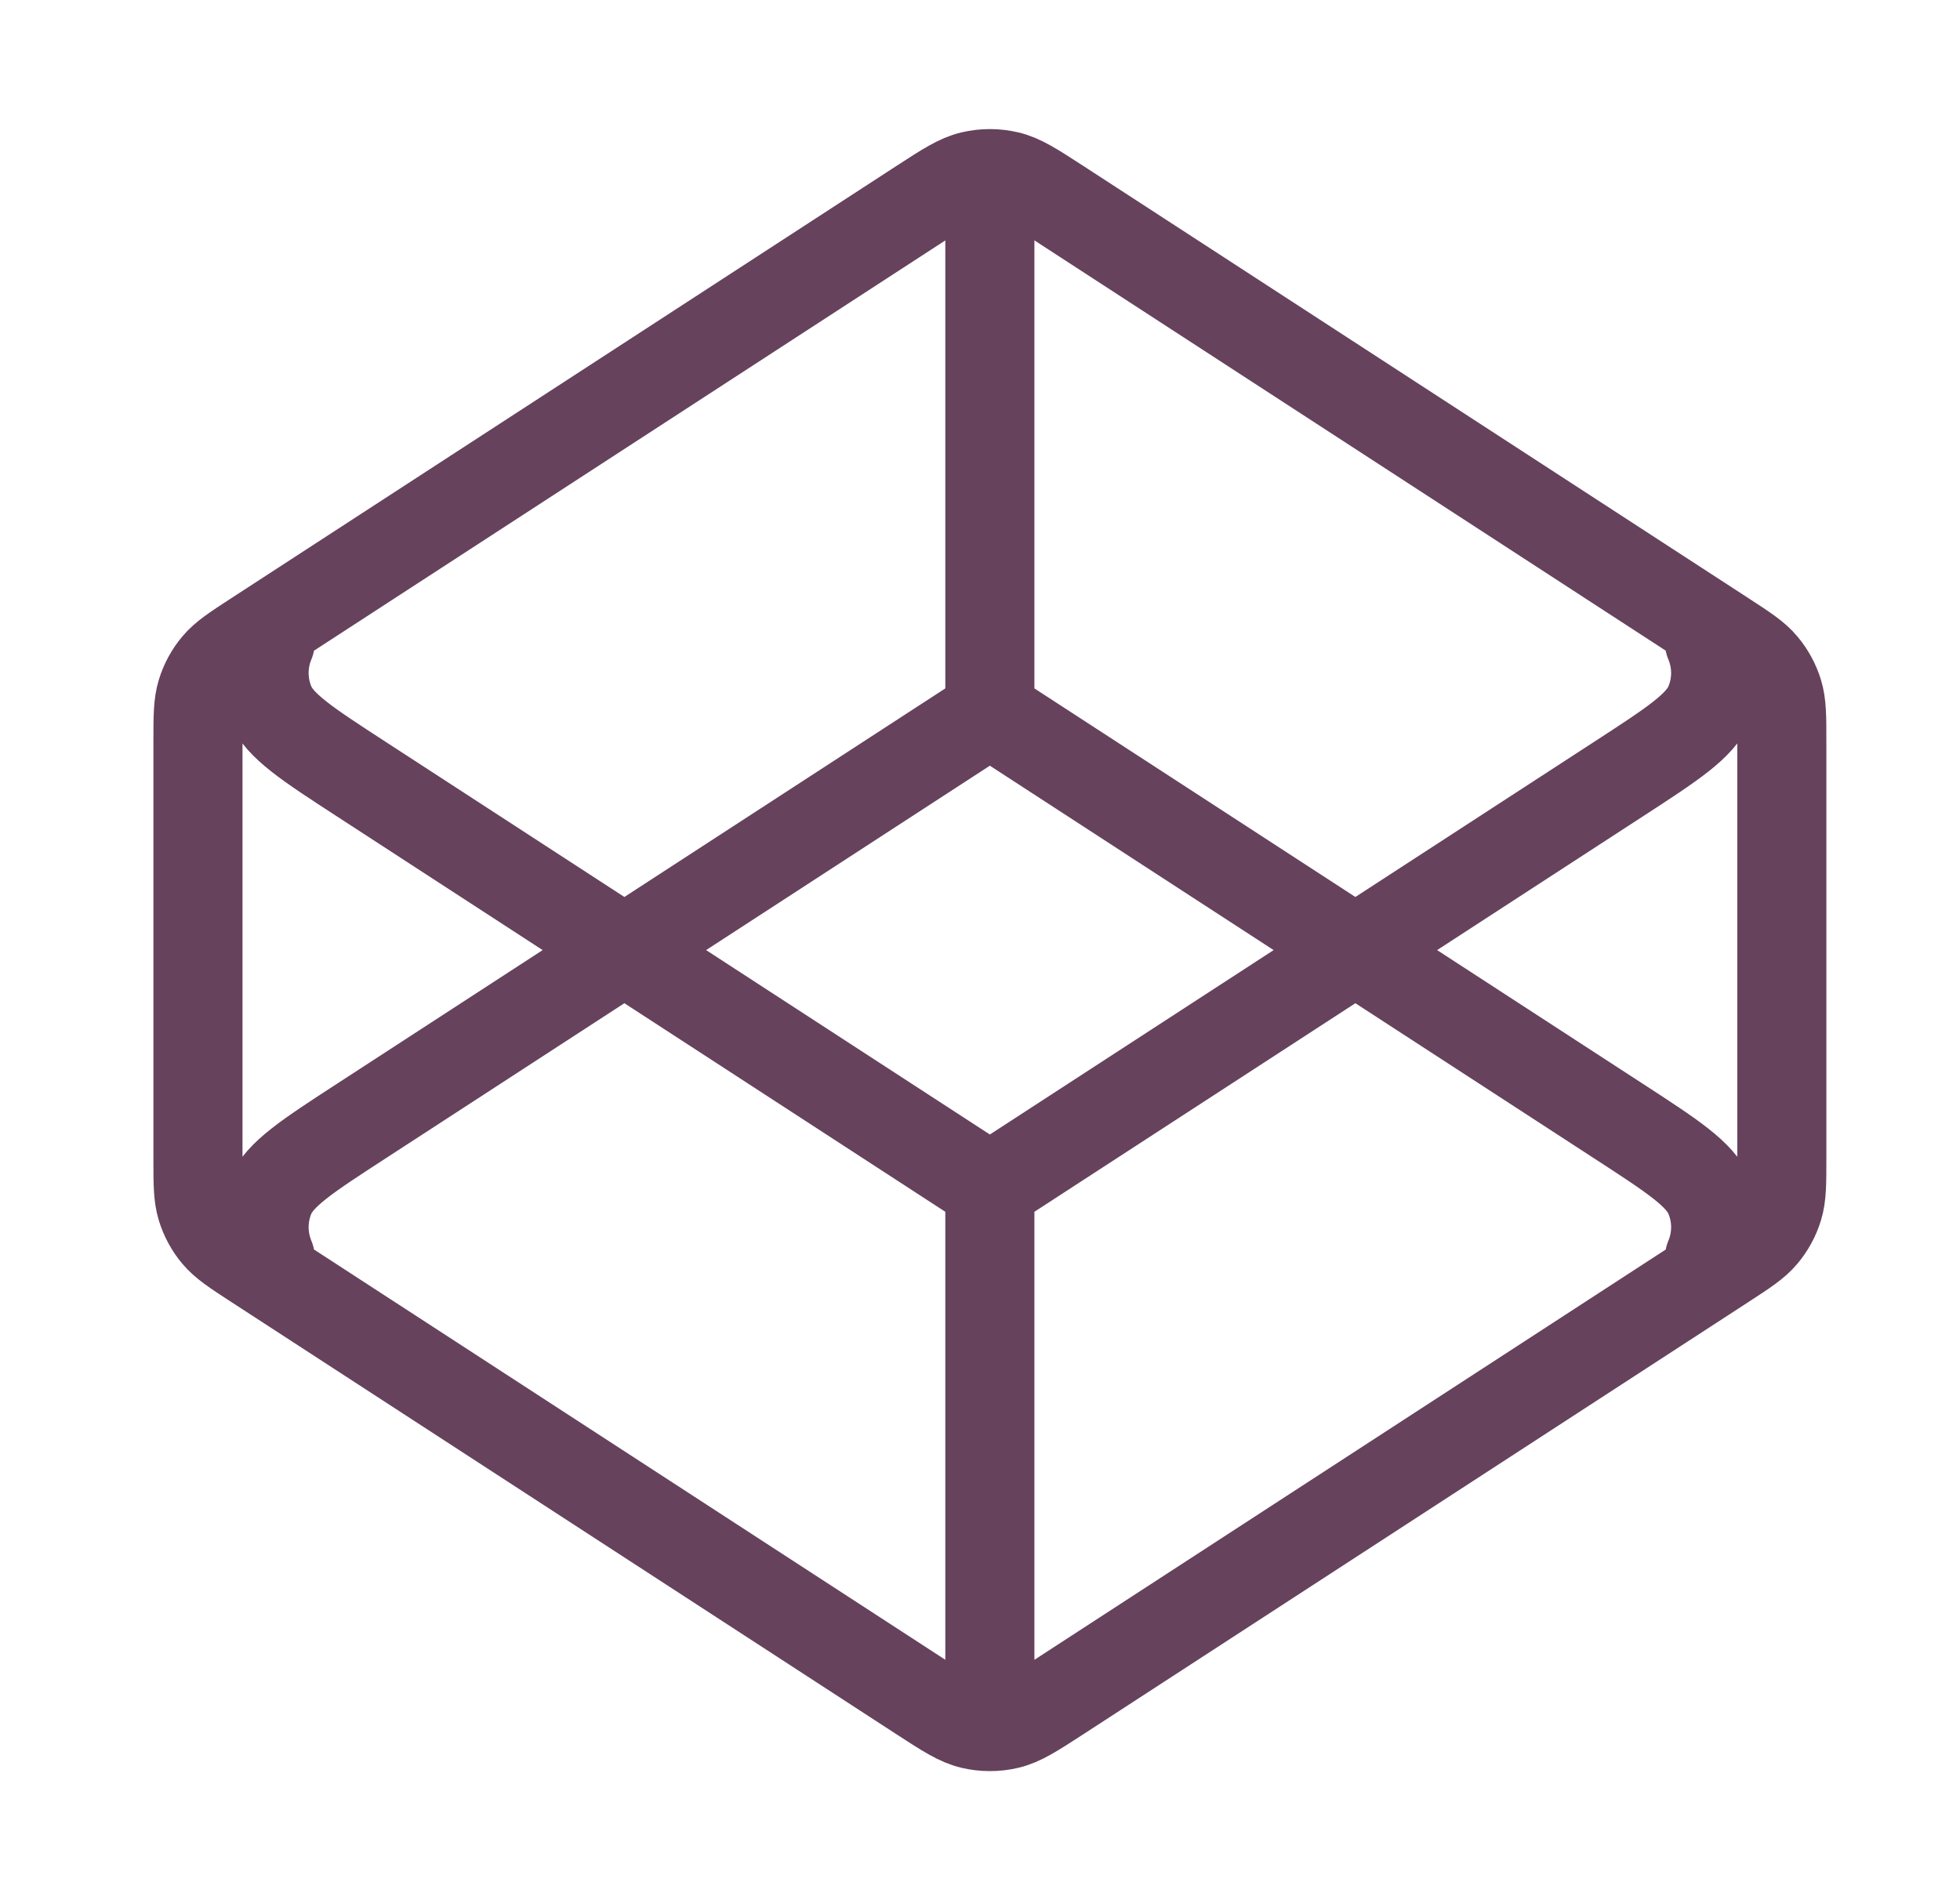 <svg width="33" height="32" viewBox="0 0 33 32" fill="none" xmlns="http://www.w3.org/2000/svg">
<path d="M16.666 12L6.085 18.878C5.168 19.474 4.709 19.772 4.55 20.15C4.412 20.48 4.412 20.853 4.55 21.183M16.666 12L27.248 18.878C28.165 19.474 28.624 19.772 28.782 20.15C28.921 20.48 28.921 20.853 28.782 21.183M16.666 12V3.333M16.666 20L6.085 13.122C5.168 12.526 4.709 12.228 4.55 11.85C4.412 11.52 4.412 11.147 4.55 10.817M16.666 20L27.248 13.122C28.165 12.526 28.624 12.228 28.782 11.85C28.921 11.52 28.921 11.147 28.782 10.817M16.666 20V28.667M29.029 21.298L17.829 28.578C17.408 28.851 17.198 28.988 16.971 29.041C16.771 29.088 16.562 29.088 16.362 29.041C16.135 28.988 15.925 28.851 15.504 28.578L4.304 21.298C3.949 21.067 3.772 20.952 3.643 20.798C3.529 20.662 3.444 20.505 3.392 20.335C3.333 20.143 3.333 19.932 3.333 19.509V12.491C3.333 12.068 3.333 11.857 3.392 11.665C3.444 11.495 3.529 11.338 3.643 11.202C3.772 11.048 3.949 10.933 4.304 10.702L15.504 3.422C15.925 3.149 16.135 3.012 16.362 2.959C16.562 2.912 16.771 2.912 16.971 2.959C17.198 3.012 17.408 3.149 17.829 3.422L29.029 10.702C29.384 10.933 29.561 11.048 29.689 11.202C29.803 11.338 29.889 11.495 29.941 11.665C30 11.857 30 12.068 30 12.491V19.509C30 19.932 30 20.143 29.941 20.335C29.889 20.505 29.803 20.662 29.689 20.798C29.561 20.952 29.384 21.067 29.029 21.298Z" stroke="#66425d" stroke-width="1.5" stroke-linecap="round" stroke-linejoin="round"/>
</svg>
